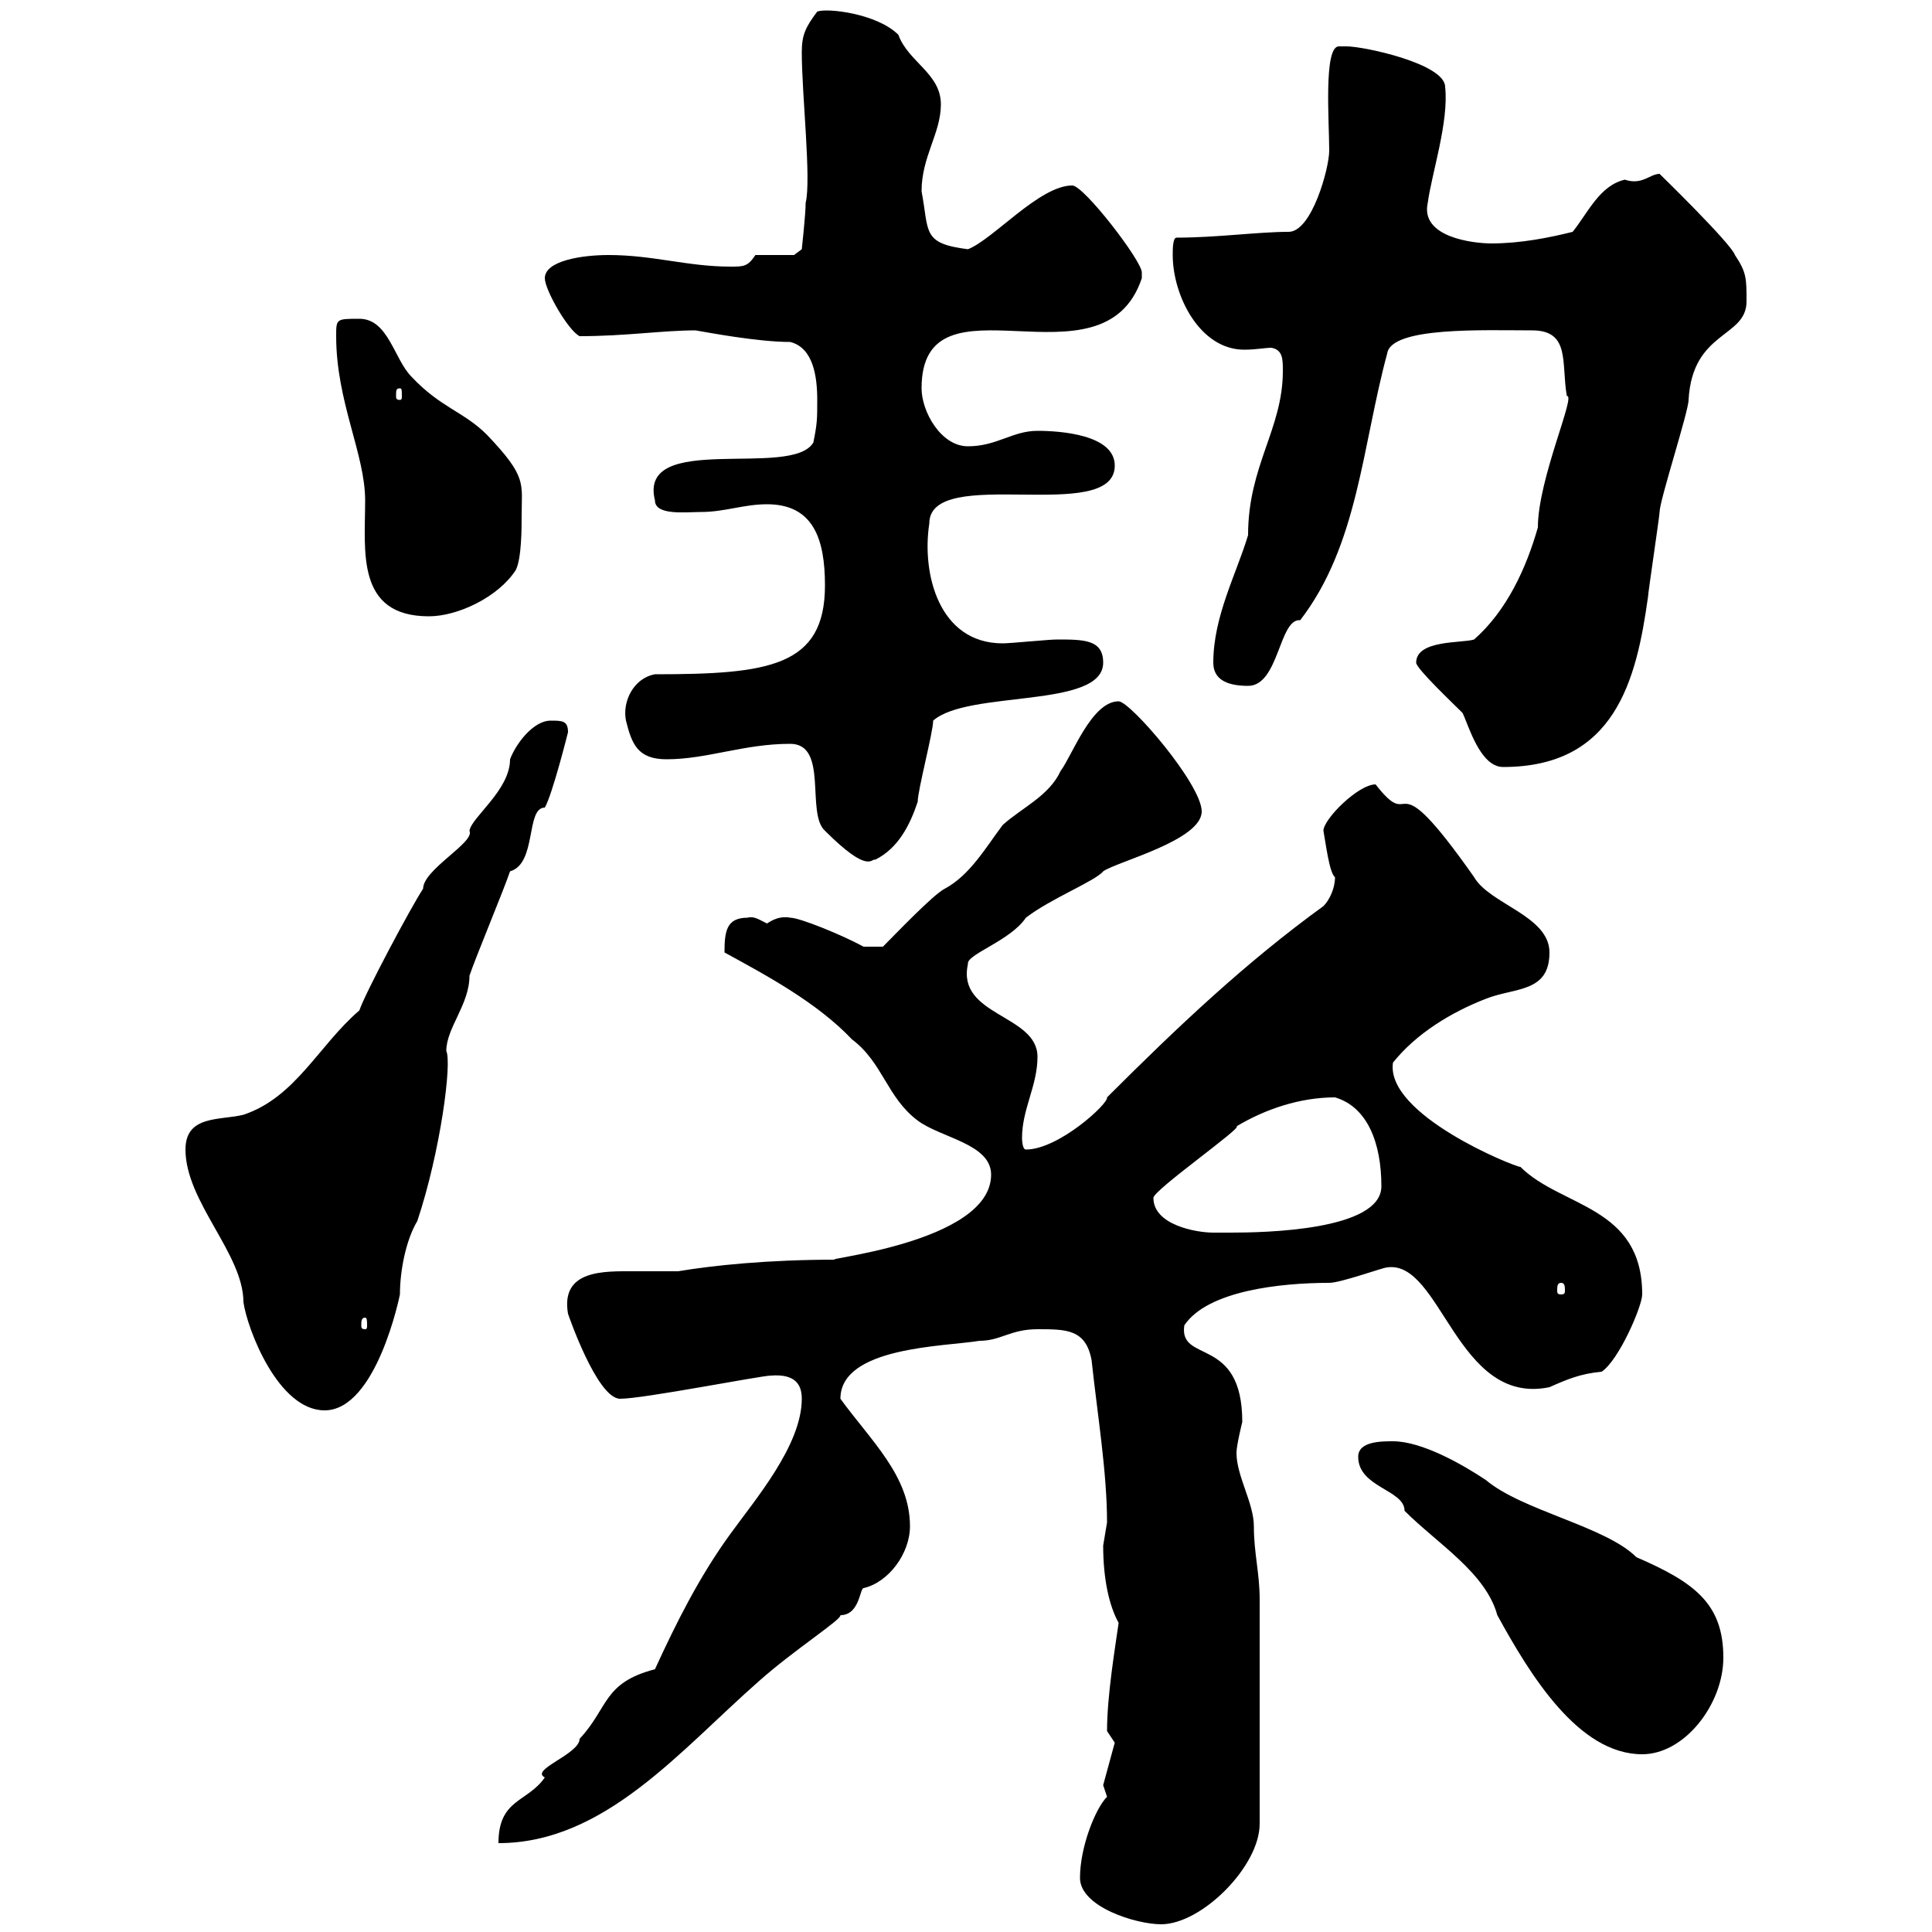 <svg xmlns="http://www.w3.org/2000/svg" xmlns:xlink="http://www.w3.org/1999/xlink" width="300" height="300"><path d="M167.70 291.60C167.70 296.10 176.40 298.80 180.30 298.80C186.60 298.80 195.60 289.80 195.60 283.20L195.60 248.40C195.60 244.20 194.70 241.20 194.70 237C194.70 233.40 192 229.20 192 225.60C192 224.40 192.90 220.80 192.90 220.80C192.90 207.30 183 211.80 183.90 205.80C187.50 200.40 198.90 199.20 206.40 199.20C208.20 199.20 214.80 196.80 215.40 196.80C223.80 195.60 226.20 218.40 240.60 215.40C243.30 214.20 245.40 213.30 248.70 213C251.40 211.20 255 202.80 255 201C255 187.20 242.40 187.50 236.10 181.20C235.20 181.20 215.10 173.10 216.30 165C219.90 160.50 225.30 157.20 230.70 155.10C235.20 153.30 240.60 154.20 240.60 147.90C240.60 142.20 231.30 140.40 228.90 136.20C215.40 117 219.90 129.90 213.60 121.80C210.90 121.80 205.50 127.20 205.50 129C205.80 130.50 206.40 135.60 207.30 136.20C207.30 138 206.40 139.80 205.50 140.70C193.50 149.40 183 159.30 171.90 170.40C172.20 171.30 164.40 178.50 159.30 178.50C158.70 178.50 158.70 176.70 158.70 176.70C158.70 172.20 161.10 168.60 161.10 164.10C161.10 157.50 148.50 157.80 150.30 149.70C150 148.20 156.90 146.10 159.30 142.50C163.20 139.50 170.10 136.80 171.30 135.30C173.40 133.80 186.60 130.50 186.60 126C186.60 121.80 175.50 108.90 173.70 108.90C169.50 108.90 166.50 117.30 164.70 119.70C162.90 123.60 158.70 125.40 155.70 128.10C153 131.70 150.60 135.90 146.70 138C144.90 138.90 138.90 145.20 137.10 147L134.10 147C130.80 145.20 124.20 142.50 122.70 142.50C121.20 142.20 120 142.80 119.10 143.40C117.90 142.80 117 142.20 116.10 142.50C112.80 142.50 112.50 144.60 112.50 147.90C119.10 151.50 126.90 155.70 132.30 161.40C137.10 165 137.70 170.40 142.50 174C146.10 176.70 153.90 177.60 153.90 182.40C153.90 193.20 126 195.60 129.90 195.60C119.10 195.60 110.70 196.50 105.30 197.40C103.20 197.40 101.10 197.40 98.40 197.40C93.90 197.40 87 197.10 88.20 204C88.20 204 92.70 217.20 96.30 217.20C99.90 217.20 118.20 213.60 119.70 213.60C123.60 213.30 124.50 215.10 124.50 217.20C124.50 224.40 117.30 232.80 113.40 238.20C108.60 244.80 105 252 101.70 259.20C93.60 261.30 94.50 265.20 90 270C90 272.40 82.20 274.80 84.60 276C81.90 279.90 77.40 279.30 77.40 286.20C93.90 286.20 105.60 271.80 117.90 261C123.30 256.20 130.80 251.40 130.50 250.80C133.50 250.80 133.50 246.60 134.10 246.60C138 245.70 141.30 241.20 141.30 237C141.30 229.20 135.30 223.80 130.50 217.20C130.50 209.10 146.70 209.10 152.10 208.20C155.40 208.20 156.90 206.40 161.10 206.40C165.60 206.40 168.60 206.40 169.50 211.20C170.40 219.60 171.90 228.60 171.90 236.40C171.90 236.40 171.30 240 171.30 240C171.30 245.10 172.20 249.30 173.70 252C173.10 256.20 171.90 263.40 171.90 268.80C171.90 268.80 173.10 270.60 173.10 270.60L171.30 277.20C171.30 277.20 171.90 279 171.90 279C170.10 280.80 167.70 286.80 167.70 291.60ZM210.90 226.20C210.90 231 218.10 231.30 218.10 234.60C223.20 239.70 230.70 244.20 232.50 250.80C237.60 260.10 245.10 272.40 255 272.40C261.60 272.40 267.60 264.60 267.60 257.40C267.60 249 263.10 245.70 254.10 241.80C249.30 237 236.40 234.60 230.70 229.80C227.10 227.40 220.80 223.80 216.30 223.80C214.50 223.80 210.90 223.80 210.90 226.20ZM28.80 178.50C28.80 186.60 37.80 194.70 37.80 202.20C38.40 206.40 43.20 219 50.40 219C58.50 219 62.10 201 62.10 201C62.10 197.40 63 192.60 64.80 189.60C68.40 178.80 70.20 165 69.30 163.20C69.30 159.60 72.90 156 72.90 151.50C73.80 148.80 78.30 138 79.20 135.30C83.40 134.10 81.60 125.40 84.60 125.40C85.80 123.30 88.20 113.70 88.20 113.70C88.20 111.90 87.30 111.90 85.50 111.90C82.80 111.90 80.10 115.50 79.20 117.90C79.20 122.70 73.20 126.90 72.90 129C73.80 130.80 65.70 135 65.70 138C63.90 140.70 56.70 154.20 55.80 156.90C49.50 162.30 45.90 170.40 37.80 173.10C34.20 174 28.80 173.10 28.80 178.50ZM56.70 204.60C57 204.60 57 205.20 57 205.80C57 206.10 57 206.40 56.70 206.40C56.10 206.40 56.10 206.10 56.10 205.80C56.10 205.20 56.10 204.60 56.70 204.60ZM242.40 199.20C243 199.20 243 199.80 243 200.40C243 200.70 243 201 242.40 201C241.80 201 241.80 200.70 241.80 200.40C241.80 199.80 241.80 199.20 242.40 199.20ZM179.10 186C179.10 184.80 193.20 174.90 192 174.90C196.50 172.20 201.90 170.40 207.30 170.40C212.40 171.90 214.50 177.60 214.50 184.20C214.50 191.10 196.20 191.40 191.10 191.40C191.10 191.40 189.30 191.40 188.40 191.40C185.70 191.40 179.10 190.20 179.10 186ZM122.70 115.50C128.70 115.50 125.10 126.30 128.10 129C135 135.90 135.30 133.20 135.90 133.50C139.50 131.70 141.30 128.10 142.50 124.50C142.50 122.70 144.90 113.70 144.90 111.90C150.30 107.10 171.30 110.10 171.30 102.90C171.30 99.30 168.30 99.30 164.10 99.30C162.90 99.30 156.90 99.90 155.70 99.90C145.80 99.90 143.10 89.10 144.30 81.30C144.30 72 173.10 81.60 173.10 72.30C173.10 67.50 164.70 66.90 161.10 66.90C157.20 66.90 154.80 69.30 150.30 69.30C146.10 69.30 143.10 63.90 143.10 60.30C143.10 41.40 171.30 61.20 177.30 43.20C177.30 43.20 177.30 43.20 177.30 42.30C177.30 40.50 168.30 28.80 166.50 28.80C161.40 28.80 154.20 37.20 150.30 38.70C143.10 37.80 144.30 36 143.10 29.70C143.10 24.30 146.10 20.70 146.10 16.20C146.10 11.40 141 9.60 139.50 5.40C136.20 2.10 128.40 1.20 126.90 1.80C125.10 4.20 124.50 5.40 124.50 8.10C124.50 14.70 126 27.90 125.10 31.50C125.10 33.30 124.50 38.70 124.50 38.70L123.30 39.60L117.30 39.60C116.10 41.40 115.50 41.40 113.40 41.40C106.80 41.40 101.40 39.60 94.50 39.60C90.30 39.60 84.60 40.50 84.60 43.20C84.60 45 88.20 51.30 90 52.20C97.20 52.20 102.90 51.30 108 51.30C109.80 51.60 117.60 53.10 122.70 53.10C126.30 54 126.90 58.50 126.90 62.10C126.90 65.10 126.90 65.70 126.30 68.70C123 74.40 99 66.90 101.70 77.70C101.70 80.10 106.50 79.50 108.90 79.50C112.50 79.50 115.50 78.30 119.10 78.30C126.30 78.30 128.10 83.70 128.10 90.90C128.10 103.50 119.40 104.70 101.70 104.70C98.40 105.30 96.60 108.90 97.20 111.90C98.10 115.50 99 117.90 103.50 117.90C109.80 117.90 115.50 115.50 122.70 115.50ZM219.90 102.90C219.90 103.80 225.60 109.20 227.10 110.70C228 112.50 229.80 119.10 233.40 119.10C250.80 119.10 254.10 105.60 255.90 92.70C255.90 92.10 257.70 80.10 257.70 79.50C257.70 77.70 262.20 63.90 262.20 62.10C262.80 51.30 271.20 52.50 271.20 46.80C271.20 43.20 271.20 42.30 269.40 39.60C268.80 37.80 257.70 27 257.70 27C256.20 27 255 28.80 252.30 27.90C248.40 28.80 246.60 33 244.20 36C240.60 36.90 236.10 37.80 231.60 37.80C228.90 37.80 220.50 36.90 221.70 31.50C222.30 27 225 18.90 224.40 13.50C224.40 9.90 211.80 7.20 209.10 7.20C209.10 7.20 208.20 7.20 207.90 7.20C205.50 7.20 206.40 18.90 206.40 23.40C206.40 26.10 203.70 36 200.10 36C195.30 36 189 36.90 182.70 36.90C182.10 36.90 182.10 38.70 182.10 39.60C182.10 45.90 186.30 54.30 193.20 54.30C195 54.30 196.50 54 197.40 54C199.20 54.30 199.20 55.80 199.20 57.60C199.20 66.60 193.80 72.30 193.80 83.10C192 89.10 188.40 95.70 188.40 102.90C188.40 105.30 190.20 106.50 193.80 106.50C198.60 106.50 198.60 96 201.90 96.30C210.90 84.60 211.50 69.30 215.40 54.90C216 50.70 230.40 51.30 237.90 51.30C243.90 51.30 242.40 56.40 243.30 61.50C244.80 61.20 238.80 74.40 238.80 81.90C237 88.20 234 94.80 228.90 99.30C227.10 99.90 219.90 99.30 219.90 102.90ZM52.20 52.20C52.20 62.40 56.70 70.50 56.70 77.70C56.70 85.50 55.20 95.70 66.60 95.70C71.10 95.70 77.40 92.70 80.10 88.50C81 86.70 81 81.90 81 80.10C81 75 81.90 74.10 75.60 67.50C72 63.90 68.40 63.30 63.90 58.50C61.20 55.80 60.30 49.50 55.80 49.50C52.20 49.50 52.20 49.50 52.20 52.20ZM62.10 60.30C62.40 60.30 62.40 60.60 62.40 61.50C62.40 61.80 62.40 62.10 62.10 62.10C61.50 62.10 61.50 61.80 61.50 61.50C61.50 60.60 61.50 60.30 62.10 60.30Z"/></svg>
